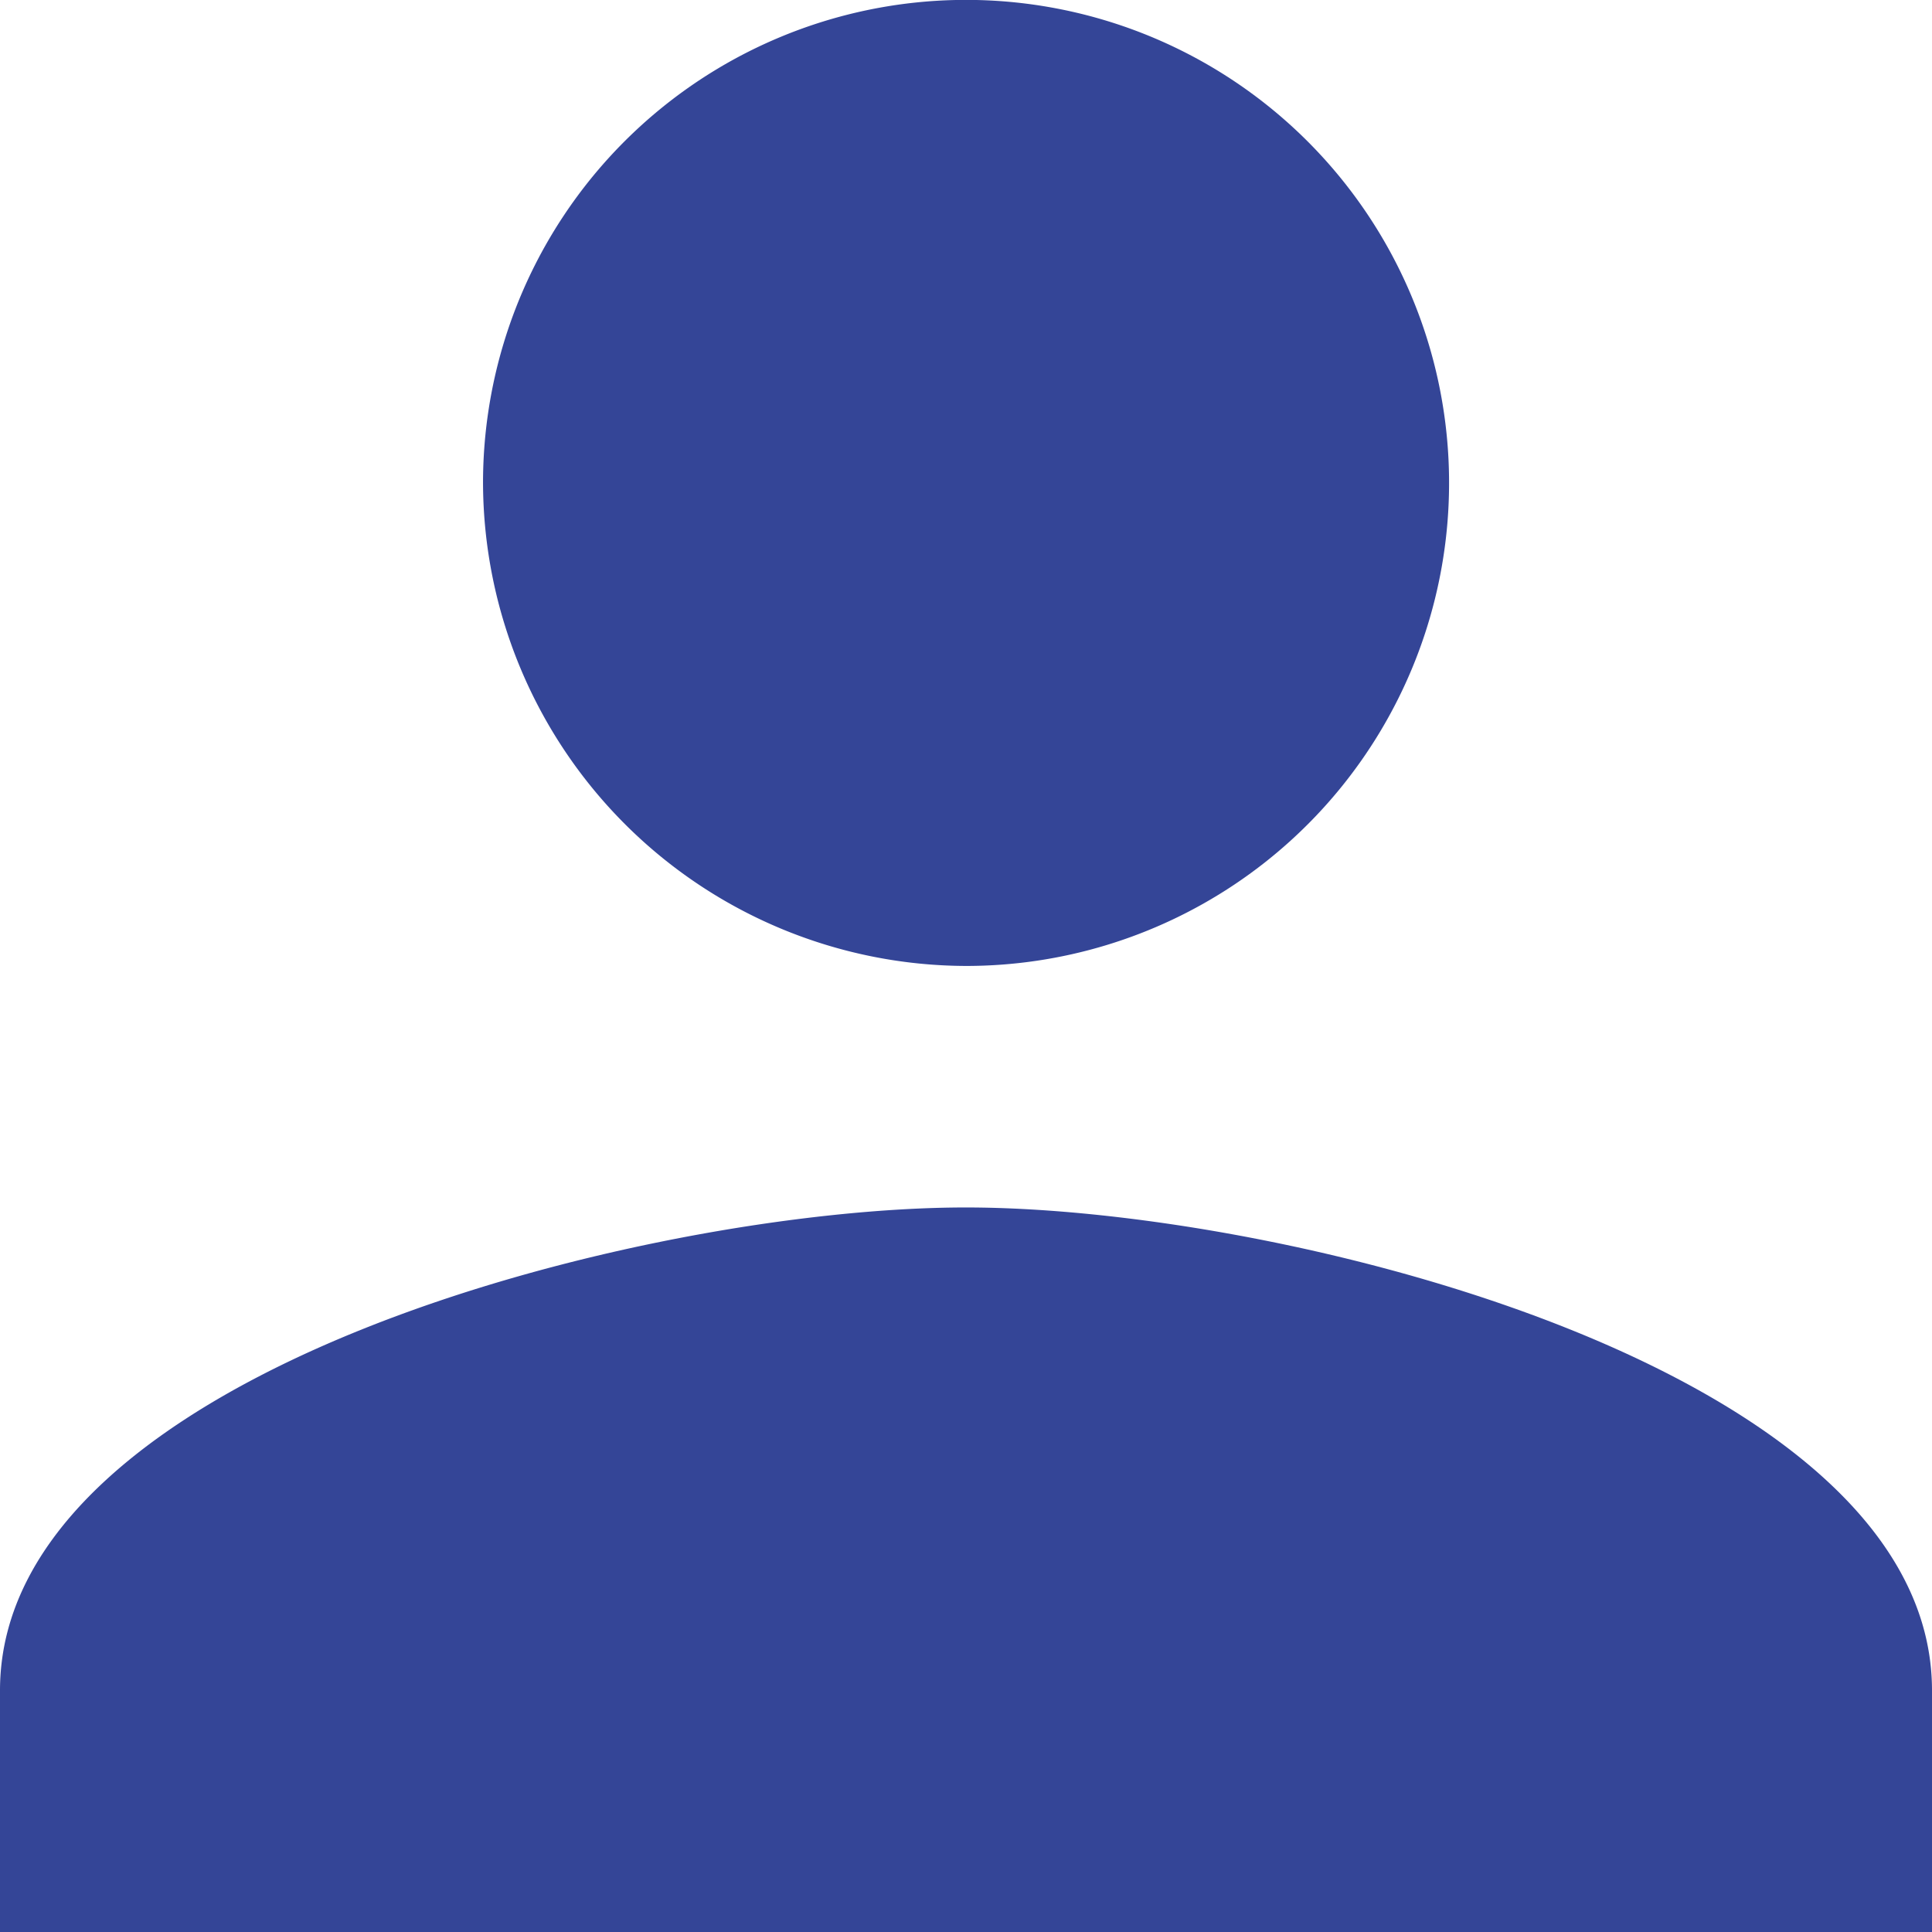 <svg xmlns="http://www.w3.org/2000/svg" width="19.279" height="19.279" viewBox="0 0 19.279 19.279">
  <path id="Icon_ionic-md-person" data-name="Icon ionic-md-person" d="M14.139,14.139A4.82,4.82,0,1,0,9.32,9.32,4.834,4.834,0,0,0,14.139,14.139Zm0,2.41c-3.193,0-9.639,1.627-9.639,4.82v2.41H23.779v-2.41C23.779,18.176,17.332,16.549,14.139,16.549Z" transform="translate(-4.5 -4.5)" fill="#344597"/>
</svg>
